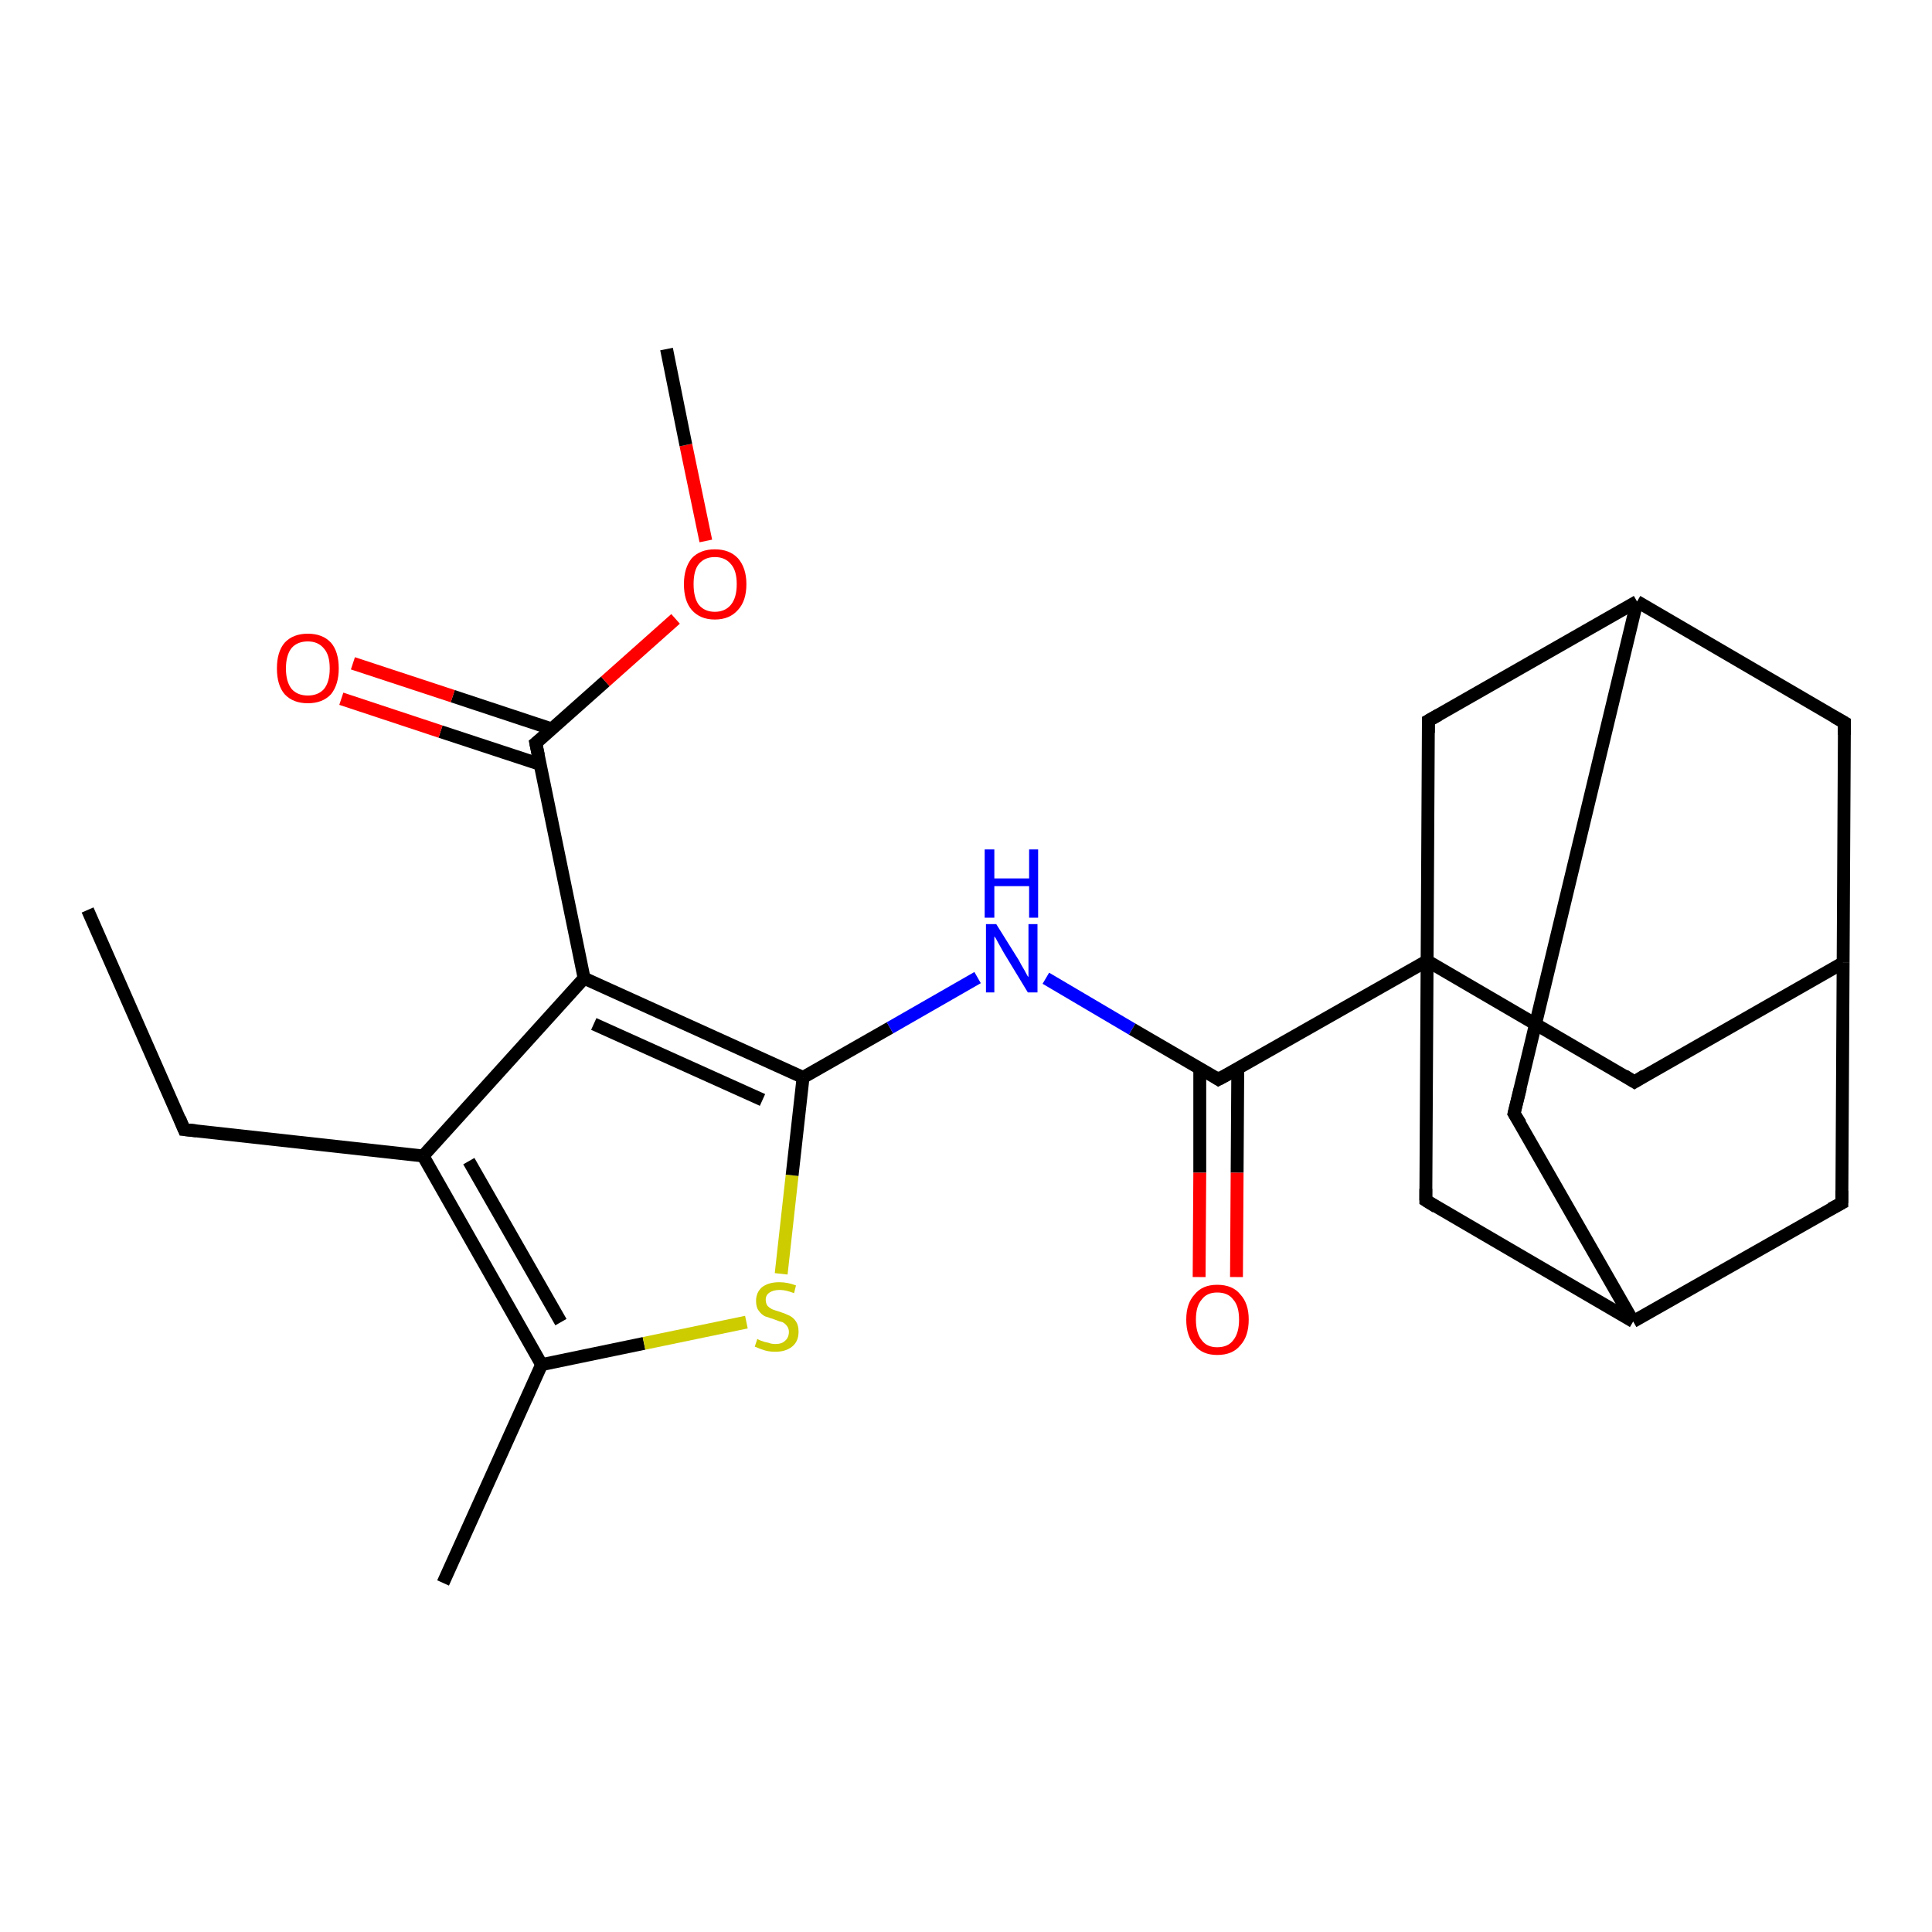 <?xml version='1.0' encoding='iso-8859-1'?>
<svg version='1.1' baseProfile='full'
              xmlns='http://www.w3.org/2000/svg'
                      xmlns:rdkit='http://www.rdkit.org/xml'
                      xmlns:xlink='http://www.w3.org/1999/xlink'
                  xml:space='preserve'
width='300px' height='300px' viewBox='0 0 300 300'>
<!-- END OF HEADER -->
<rect style='opacity:1.0;fill:#FFFFFF;stroke:none' width='300.0' height='300.0' x='0.0' y='0.0'> </rect>
<path class='bond-0 atom-0 atom-1' d='M 13.6,141.3 L 28.6,175.4' style='fill:none;fill-rule:evenodd;stroke:#000000;stroke-width:2.0px;stroke-linecap:butt;stroke-linejoin:miter;stroke-opacity:1' />
<path class='bond-1 atom-1 atom-2' d='M 28.6,175.4 L 65.7,179.5' style='fill:none;fill-rule:evenodd;stroke:#000000;stroke-width:2.0px;stroke-linecap:butt;stroke-linejoin:miter;stroke-opacity:1' />
<path class='bond-2 atom-2 atom-3' d='M 65.7,179.5 L 84.1,211.9' style='fill:none;fill-rule:evenodd;stroke:#000000;stroke-width:2.0px;stroke-linecap:butt;stroke-linejoin:miter;stroke-opacity:1' />
<path class='bond-2 atom-2 atom-3' d='M 72.8,180.3 L 87.1,205.3' style='fill:none;fill-rule:evenodd;stroke:#000000;stroke-width:2.0px;stroke-linecap:butt;stroke-linejoin:miter;stroke-opacity:1' />
<path class='bond-3 atom-3 atom-4' d='M 84.1,211.9 L 68.8,245.8' style='fill:none;fill-rule:evenodd;stroke:#000000;stroke-width:2.0px;stroke-linecap:butt;stroke-linejoin:miter;stroke-opacity:1' />
<path class='bond-4 atom-3 atom-5' d='M 84.1,211.9 L 100.0,208.6' style='fill:none;fill-rule:evenodd;stroke:#000000;stroke-width:2.0px;stroke-linecap:butt;stroke-linejoin:miter;stroke-opacity:1' />
<path class='bond-4 atom-3 atom-5' d='M 100.0,208.6 L 115.9,205.3' style='fill:none;fill-rule:evenodd;stroke:#CCCC00;stroke-width:2.0px;stroke-linecap:butt;stroke-linejoin:miter;stroke-opacity:1' />
<path class='bond-5 atom-5 atom-6' d='M 121.3,197.8 L 123.0,182.5' style='fill:none;fill-rule:evenodd;stroke:#CCCC00;stroke-width:2.0px;stroke-linecap:butt;stroke-linejoin:miter;stroke-opacity:1' />
<path class='bond-5 atom-5 atom-6' d='M 123.0,182.5 L 124.7,167.3' style='fill:none;fill-rule:evenodd;stroke:#000000;stroke-width:2.0px;stroke-linecap:butt;stroke-linejoin:miter;stroke-opacity:1' />
<path class='bond-6 atom-6 atom-7' d='M 124.7,167.3 L 138.2,159.6' style='fill:none;fill-rule:evenodd;stroke:#000000;stroke-width:2.0px;stroke-linecap:butt;stroke-linejoin:miter;stroke-opacity:1' />
<path class='bond-6 atom-6 atom-7' d='M 138.2,159.6 L 151.8,151.8' style='fill:none;fill-rule:evenodd;stroke:#0000FF;stroke-width:2.0px;stroke-linecap:butt;stroke-linejoin:miter;stroke-opacity:1' />
<path class='bond-7 atom-7 atom-8' d='M 162.4,151.9 L 175.8,159.8' style='fill:none;fill-rule:evenodd;stroke:#0000FF;stroke-width:2.0px;stroke-linecap:butt;stroke-linejoin:miter;stroke-opacity:1' />
<path class='bond-7 atom-7 atom-8' d='M 175.8,159.8 L 189.2,167.6' style='fill:none;fill-rule:evenodd;stroke:#000000;stroke-width:2.0px;stroke-linecap:butt;stroke-linejoin:miter;stroke-opacity:1' />
<path class='bond-8 atom-8 atom-9' d='M 186.3,165.9 L 186.3,182.1' style='fill:none;fill-rule:evenodd;stroke:#000000;stroke-width:2.0px;stroke-linecap:butt;stroke-linejoin:miter;stroke-opacity:1' />
<path class='bond-8 atom-8 atom-9' d='M 186.3,182.1 L 186.2,198.3' style='fill:none;fill-rule:evenodd;stroke:#FF0000;stroke-width:2.0px;stroke-linecap:butt;stroke-linejoin:miter;stroke-opacity:1' />
<path class='bond-8 atom-8 atom-9' d='M 192.2,166.0 L 192.1,182.1' style='fill:none;fill-rule:evenodd;stroke:#000000;stroke-width:2.0px;stroke-linecap:butt;stroke-linejoin:miter;stroke-opacity:1' />
<path class='bond-8 atom-8 atom-9' d='M 192.1,182.1 L 192.0,198.3' style='fill:none;fill-rule:evenodd;stroke:#FF0000;stroke-width:2.0px;stroke-linecap:butt;stroke-linejoin:miter;stroke-opacity:1' />
<path class='bond-9 atom-8 atom-10' d='M 189.2,167.6 L 221.6,149.2' style='fill:none;fill-rule:evenodd;stroke:#000000;stroke-width:2.0px;stroke-linecap:butt;stroke-linejoin:miter;stroke-opacity:1' />
<path class='bond-10 atom-10 atom-11' d='M 221.6,149.2 L 253.8,168.0' style='fill:none;fill-rule:evenodd;stroke:#000000;stroke-width:2.0px;stroke-linecap:butt;stroke-linejoin:miter;stroke-opacity:1' />
<path class='bond-11 atom-11 atom-12' d='M 253.8,168.0 L 286.2,149.5' style='fill:none;fill-rule:evenodd;stroke:#000000;stroke-width:2.0px;stroke-linecap:butt;stroke-linejoin:miter;stroke-opacity:1' />
<path class='bond-12 atom-12 atom-13' d='M 286.2,149.5 L 286.4,112.2' style='fill:none;fill-rule:evenodd;stroke:#000000;stroke-width:2.0px;stroke-linecap:butt;stroke-linejoin:miter;stroke-opacity:1' />
<path class='bond-13 atom-13 atom-14' d='M 286.4,112.2 L 254.2,93.4' style='fill:none;fill-rule:evenodd;stroke:#000000;stroke-width:2.0px;stroke-linecap:butt;stroke-linejoin:miter;stroke-opacity:1' />
<path class='bond-14 atom-14 atom-15' d='M 254.2,93.4 L 235.1,172.9' style='fill:none;fill-rule:evenodd;stroke:#000000;stroke-width:2.0px;stroke-linecap:butt;stroke-linejoin:miter;stroke-opacity:1' />
<path class='bond-15 atom-15 atom-16' d='M 235.1,172.9 L 253.6,205.2' style='fill:none;fill-rule:evenodd;stroke:#000000;stroke-width:2.0px;stroke-linecap:butt;stroke-linejoin:miter;stroke-opacity:1' />
<path class='bond-16 atom-16 atom-17' d='M 253.6,205.2 L 286.0,186.8' style='fill:none;fill-rule:evenodd;stroke:#000000;stroke-width:2.0px;stroke-linecap:butt;stroke-linejoin:miter;stroke-opacity:1' />
<path class='bond-17 atom-16 atom-18' d='M 253.6,205.2 L 221.4,186.4' style='fill:none;fill-rule:evenodd;stroke:#000000;stroke-width:2.0px;stroke-linecap:butt;stroke-linejoin:miter;stroke-opacity:1' />
<path class='bond-18 atom-14 atom-19' d='M 254.2,93.4 L 221.8,111.9' style='fill:none;fill-rule:evenodd;stroke:#000000;stroke-width:2.0px;stroke-linecap:butt;stroke-linejoin:miter;stroke-opacity:1' />
<path class='bond-19 atom-6 atom-20' d='M 124.7,167.3 L 90.7,151.9' style='fill:none;fill-rule:evenodd;stroke:#000000;stroke-width:2.0px;stroke-linecap:butt;stroke-linejoin:miter;stroke-opacity:1' />
<path class='bond-19 atom-6 atom-20' d='M 118.4,170.8 L 92.2,159.0' style='fill:none;fill-rule:evenodd;stroke:#000000;stroke-width:2.0px;stroke-linecap:butt;stroke-linejoin:miter;stroke-opacity:1' />
<path class='bond-20 atom-20 atom-21' d='M 90.7,151.9 L 83.2,115.4' style='fill:none;fill-rule:evenodd;stroke:#000000;stroke-width:2.0px;stroke-linecap:butt;stroke-linejoin:miter;stroke-opacity:1' />
<path class='bond-21 atom-21 atom-22' d='M 85.7,113.2 L 70.3,108.1' style='fill:none;fill-rule:evenodd;stroke:#000000;stroke-width:2.0px;stroke-linecap:butt;stroke-linejoin:miter;stroke-opacity:1' />
<path class='bond-21 atom-21 atom-22' d='M 70.3,108.1 L 54.8,103.0' style='fill:none;fill-rule:evenodd;stroke:#FF0000;stroke-width:2.0px;stroke-linecap:butt;stroke-linejoin:miter;stroke-opacity:1' />
<path class='bond-21 atom-21 atom-22' d='M 83.9,118.7 L 68.4,113.6' style='fill:none;fill-rule:evenodd;stroke:#000000;stroke-width:2.0px;stroke-linecap:butt;stroke-linejoin:miter;stroke-opacity:1' />
<path class='bond-21 atom-21 atom-22' d='M 68.4,113.6 L 53.0,108.5' style='fill:none;fill-rule:evenodd;stroke:#FF0000;stroke-width:2.0px;stroke-linecap:butt;stroke-linejoin:miter;stroke-opacity:1' />
<path class='bond-22 atom-21 atom-23' d='M 83.2,115.4 L 94.0,105.8' style='fill:none;fill-rule:evenodd;stroke:#000000;stroke-width:2.0px;stroke-linecap:butt;stroke-linejoin:miter;stroke-opacity:1' />
<path class='bond-22 atom-21 atom-23' d='M 94.0,105.8 L 104.9,96.1' style='fill:none;fill-rule:evenodd;stroke:#FF0000;stroke-width:2.0px;stroke-linecap:butt;stroke-linejoin:miter;stroke-opacity:1' />
<path class='bond-23 atom-23 atom-24' d='M 109.6,84.0 L 106.5,69.1' style='fill:none;fill-rule:evenodd;stroke:#FF0000;stroke-width:2.0px;stroke-linecap:butt;stroke-linejoin:miter;stroke-opacity:1' />
<path class='bond-23 atom-23 atom-24' d='M 106.5,69.1 L 103.5,54.2' style='fill:none;fill-rule:evenodd;stroke:#000000;stroke-width:2.0px;stroke-linecap:butt;stroke-linejoin:miter;stroke-opacity:1' />
<path class='bond-24 atom-20 atom-2' d='M 90.7,151.9 L 65.7,179.5' style='fill:none;fill-rule:evenodd;stroke:#000000;stroke-width:2.0px;stroke-linecap:butt;stroke-linejoin:miter;stroke-opacity:1' />
<path class='bond-25 atom-18 atom-10' d='M 221.4,186.4 L 221.6,149.2' style='fill:none;fill-rule:evenodd;stroke:#000000;stroke-width:2.0px;stroke-linecap:butt;stroke-linejoin:miter;stroke-opacity:1' />
<path class='bond-26 atom-19 atom-10' d='M 221.8,111.9 L 221.6,149.2' style='fill:none;fill-rule:evenodd;stroke:#000000;stroke-width:2.0px;stroke-linecap:butt;stroke-linejoin:miter;stroke-opacity:1' />
<path class='bond-27 atom-17 atom-12' d='M 286.0,186.8 L 286.2,149.5' style='fill:none;fill-rule:evenodd;stroke:#000000;stroke-width:2.0px;stroke-linecap:butt;stroke-linejoin:miter;stroke-opacity:1' />
<path d='M 27.9,173.7 L 28.6,175.4 L 30.5,175.6' style='fill:none;stroke:#000000;stroke-width:2.0px;stroke-linecap:butt;stroke-linejoin:miter;stroke-opacity:1;' />
<path d='M 188.6,167.2 L 189.2,167.6 L 190.9,166.7' style='fill:none;stroke:#000000;stroke-width:2.0px;stroke-linecap:butt;stroke-linejoin:miter;stroke-opacity:1;' />
<path d='M 252.2,167.0 L 253.8,168.0 L 255.4,167.0' style='fill:none;stroke:#000000;stroke-width:2.0px;stroke-linecap:butt;stroke-linejoin:miter;stroke-opacity:1;' />
<path d='M 286.4,114.1 L 286.4,112.2 L 284.8,111.3' style='fill:none;stroke:#000000;stroke-width:2.0px;stroke-linecap:butt;stroke-linejoin:miter;stroke-opacity:1;' />
<path d='M 236.1,168.9 L 235.1,172.9 L 236.1,174.5' style='fill:none;stroke:#000000;stroke-width:2.0px;stroke-linecap:butt;stroke-linejoin:miter;stroke-opacity:1;' />
<path d='M 284.3,187.7 L 286.0,186.8 L 286.0,184.9' style='fill:none;stroke:#000000;stroke-width:2.0px;stroke-linecap:butt;stroke-linejoin:miter;stroke-opacity:1;' />
<path d='M 223.0,187.4 L 221.4,186.4 L 221.4,184.6' style='fill:none;stroke:#000000;stroke-width:2.0px;stroke-linecap:butt;stroke-linejoin:miter;stroke-opacity:1;' />
<path d='M 223.4,111.0 L 221.8,111.9 L 221.8,113.8' style='fill:none;stroke:#000000;stroke-width:2.0px;stroke-linecap:butt;stroke-linejoin:miter;stroke-opacity:1;' />
<path d='M 83.6,117.3 L 83.2,115.4 L 83.7,115.0' style='fill:none;stroke:#000000;stroke-width:2.0px;stroke-linecap:butt;stroke-linejoin:miter;stroke-opacity:1;' />
<path class='atom-5' d='M 117.6 207.9
Q 117.7 208.0, 118.2 208.2
Q 118.7 208.4, 119.3 208.5
Q 119.8 208.7, 120.4 208.7
Q 121.4 208.7, 121.9 208.2
Q 122.5 207.7, 122.5 206.8
Q 122.5 206.3, 122.2 205.9
Q 121.9 205.5, 121.5 205.3
Q 121.0 205.2, 120.3 204.9
Q 119.4 204.6, 118.8 204.4
Q 118.2 204.1, 117.8 203.5
Q 117.4 203.0, 117.4 202.0
Q 117.4 200.7, 118.3 199.9
Q 119.3 199.1, 121.0 199.1
Q 122.3 199.1, 123.6 199.6
L 123.3 200.8
Q 122.0 200.3, 121.1 200.3
Q 120.1 200.3, 119.5 200.7
Q 118.9 201.1, 118.9 201.8
Q 118.9 202.4, 119.2 202.8
Q 119.5 203.1, 119.9 203.3
Q 120.4 203.5, 121.1 203.7
Q 122.0 204.0, 122.6 204.3
Q 123.2 204.6, 123.6 205.2
Q 124.0 205.8, 124.0 206.8
Q 124.0 208.3, 123.0 209.1
Q 122.0 209.9, 120.4 209.9
Q 119.5 209.9, 118.8 209.7
Q 118.1 209.5, 117.2 209.1
L 117.6 207.9
' fill='#CCCC00'/>
<path class='atom-7' d='M 154.7 143.5
L 158.2 149.1
Q 158.5 149.7, 159.1 150.7
Q 159.6 151.7, 159.7 151.7
L 159.7 143.5
L 161.1 143.5
L 161.1 154.1
L 159.6 154.1
L 155.9 148.0
Q 155.5 147.3, 155.0 146.4
Q 154.6 145.6, 154.4 145.4
L 154.4 154.1
L 153.1 154.1
L 153.1 143.5
L 154.7 143.5
' fill='#0000FF'/>
<path class='atom-7' d='M 152.9 131.9
L 154.4 131.9
L 154.4 136.4
L 159.8 136.4
L 159.8 131.9
L 161.2 131.9
L 161.2 142.5
L 159.8 142.5
L 159.8 137.6
L 154.4 137.6
L 154.4 142.5
L 152.9 142.5
L 152.9 131.9
' fill='#0000FF'/>
<path class='atom-9' d='M 184.2 204.9
Q 184.2 202.4, 185.5 201.0
Q 186.7 199.5, 189.0 199.5
Q 191.4 199.5, 192.6 201.0
Q 193.9 202.4, 193.9 204.9
Q 193.9 207.5, 192.6 208.9
Q 191.4 210.4, 189.0 210.4
Q 186.7 210.4, 185.5 208.9
Q 184.2 207.5, 184.2 204.9
M 189.0 209.2
Q 190.7 209.2, 191.5 208.1
Q 192.4 207.0, 192.4 204.9
Q 192.4 202.8, 191.5 201.8
Q 190.7 200.7, 189.0 200.7
Q 187.4 200.7, 186.6 201.8
Q 185.7 202.8, 185.7 204.9
Q 185.7 207.0, 186.6 208.1
Q 187.4 209.2, 189.0 209.2
' fill='#FF0000'/>
<path class='atom-22' d='M 43.0 103.8
Q 43.0 101.2, 44.2 99.8
Q 45.5 98.4, 47.8 98.4
Q 50.1 98.4, 51.4 99.8
Q 52.6 101.2, 52.6 103.8
Q 52.6 106.3, 51.4 107.8
Q 50.1 109.2, 47.8 109.2
Q 45.5 109.2, 44.2 107.8
Q 43.0 106.4, 43.0 103.8
M 47.8 108.0
Q 49.4 108.0, 50.3 107.0
Q 51.2 105.9, 51.2 103.8
Q 51.2 101.7, 50.3 100.7
Q 49.4 99.6, 47.8 99.6
Q 46.2 99.6, 45.3 100.6
Q 44.4 101.7, 44.4 103.8
Q 44.4 105.9, 45.3 107.0
Q 46.2 108.0, 47.8 108.0
' fill='#FF0000'/>
<path class='atom-23' d='M 106.2 90.7
Q 106.2 88.2, 107.4 86.7
Q 108.7 85.3, 111.0 85.3
Q 113.3 85.3, 114.6 86.7
Q 115.9 88.2, 115.9 90.7
Q 115.9 93.3, 114.6 94.7
Q 113.3 96.2, 111.0 96.2
Q 108.7 96.2, 107.4 94.7
Q 106.2 93.3, 106.2 90.7
M 111.0 95.0
Q 112.6 95.0, 113.5 93.9
Q 114.4 92.8, 114.4 90.7
Q 114.4 88.6, 113.5 87.6
Q 112.6 86.5, 111.0 86.5
Q 109.4 86.5, 108.5 87.6
Q 107.7 88.6, 107.7 90.7
Q 107.7 92.8, 108.5 93.9
Q 109.4 95.0, 111.0 95.0
' fill='#FF0000'/>
</svg>
